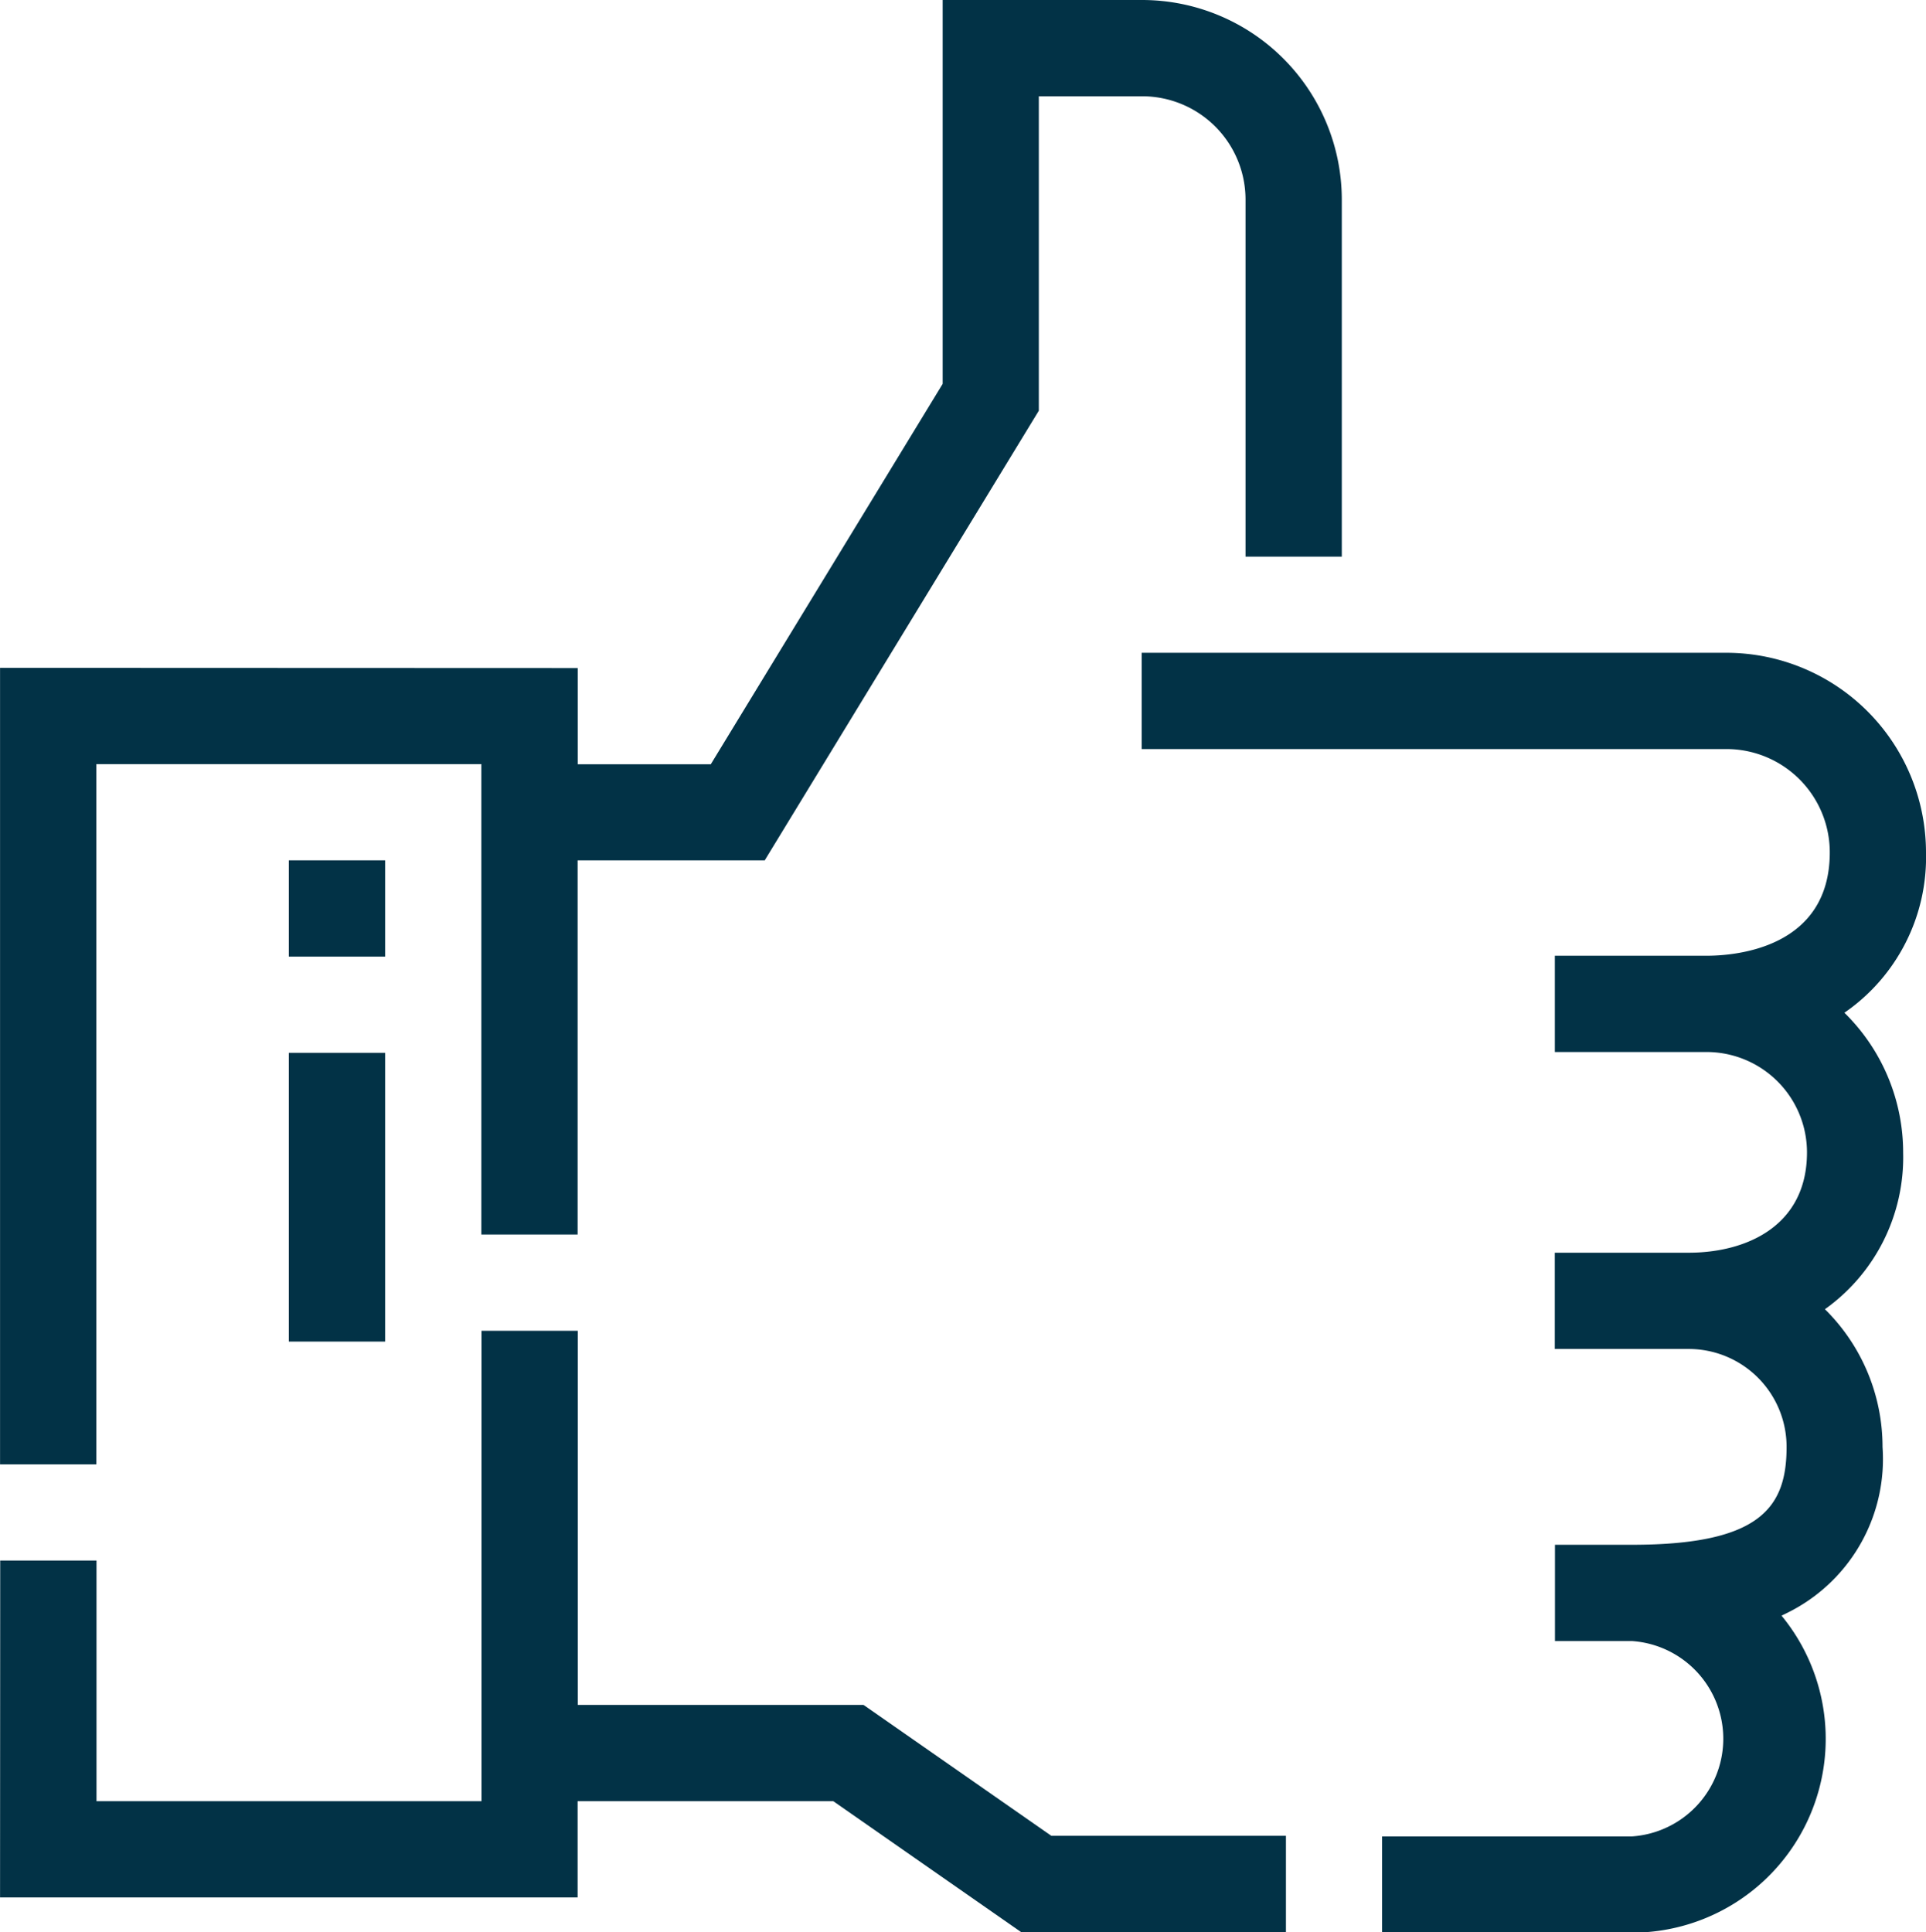 <svg xmlns="http://www.w3.org/2000/svg" width="35.408" height="35.523" viewBox="0 0 35.408 35.523">
  <g id="Group_3343" data-name="Group 3343" transform="translate(-1167.283 -1288.177)">
    <path id="Path_3087" data-name="Path 3087" d="M293.3,197.849a3.673,3.673,0,0,0-3.669-3.669h-10.75v1.77h10.75a1.9,1.9,0,0,1,1.9,1.9c0,1.762-1.733,1.9-2.264,1.9h-2.79v1.77h2.79a1.847,1.847,0,0,1,1.845,1.845c0,1.36-1.123,1.845-2.175,1.845h-2.461v1.77h2.461a1.8,1.8,0,0,1,1.8,1.8c0,1.109-.476,1.8-2.844,1.8h-1.414v1.77h1.414a1.8,1.8,0,0,1,0,3.592H283.3v1.77h4.591a3.564,3.564,0,0,0,2.753-5.829q.1-.047.2-.1a3.151,3.151,0,0,0,1.657-3,3.555,3.555,0,0,0-1.059-2.534,3.429,3.429,0,0,0,1.438-2.877,3.6,3.6,0,0,0-1.08-2.574A3.471,3.471,0,0,0,293.3,197.849Z" transform="translate(909.391 1105.999)" fill="#023246"/>
    <path id="Path_3088" data-name="Path 3088" d="M100.971,310.261h10.618v-1.77h4.7l3.453,2.407h4.869v-1.77h-4.313l-3.453-2.407h-5.253v-6.879h-1.77v8.649h-7.078v-4.424h-1.77Z" transform="translate(1066.313 1012.802)" fill="#023246"/>
    <path id="Path_3089" data-name="Path 3089" d="M100.971,104.721v14.644h1.77V106.491h7.078v8.649h1.77v-6.88h3.44l5.039-8.267V94.212h1.9a1.9,1.9,0,0,1,1.9,1.9v6.564h1.77V96.111a3.673,3.673,0,0,0-3.669-3.669H118.3V99.5l-4.263,6.994h-2.446v-1.769Z" transform="translate(1066.313 1195.735)" fill="#023246"/>
    <path id="Path_3092" data-name="Path 3092" d="M145.971,256.527h1.77v5.309h-1.77Z" transform="translate(1026.622 1051.007)" fill="#023246"/>
    <path id="Path_3093" data-name="Path 3093" d="M145.971,226.527h1.77v1.77h-1.77Z" transform="translate(1026.622 1077.468)" fill="#023246"/>
  </g>
</svg>
